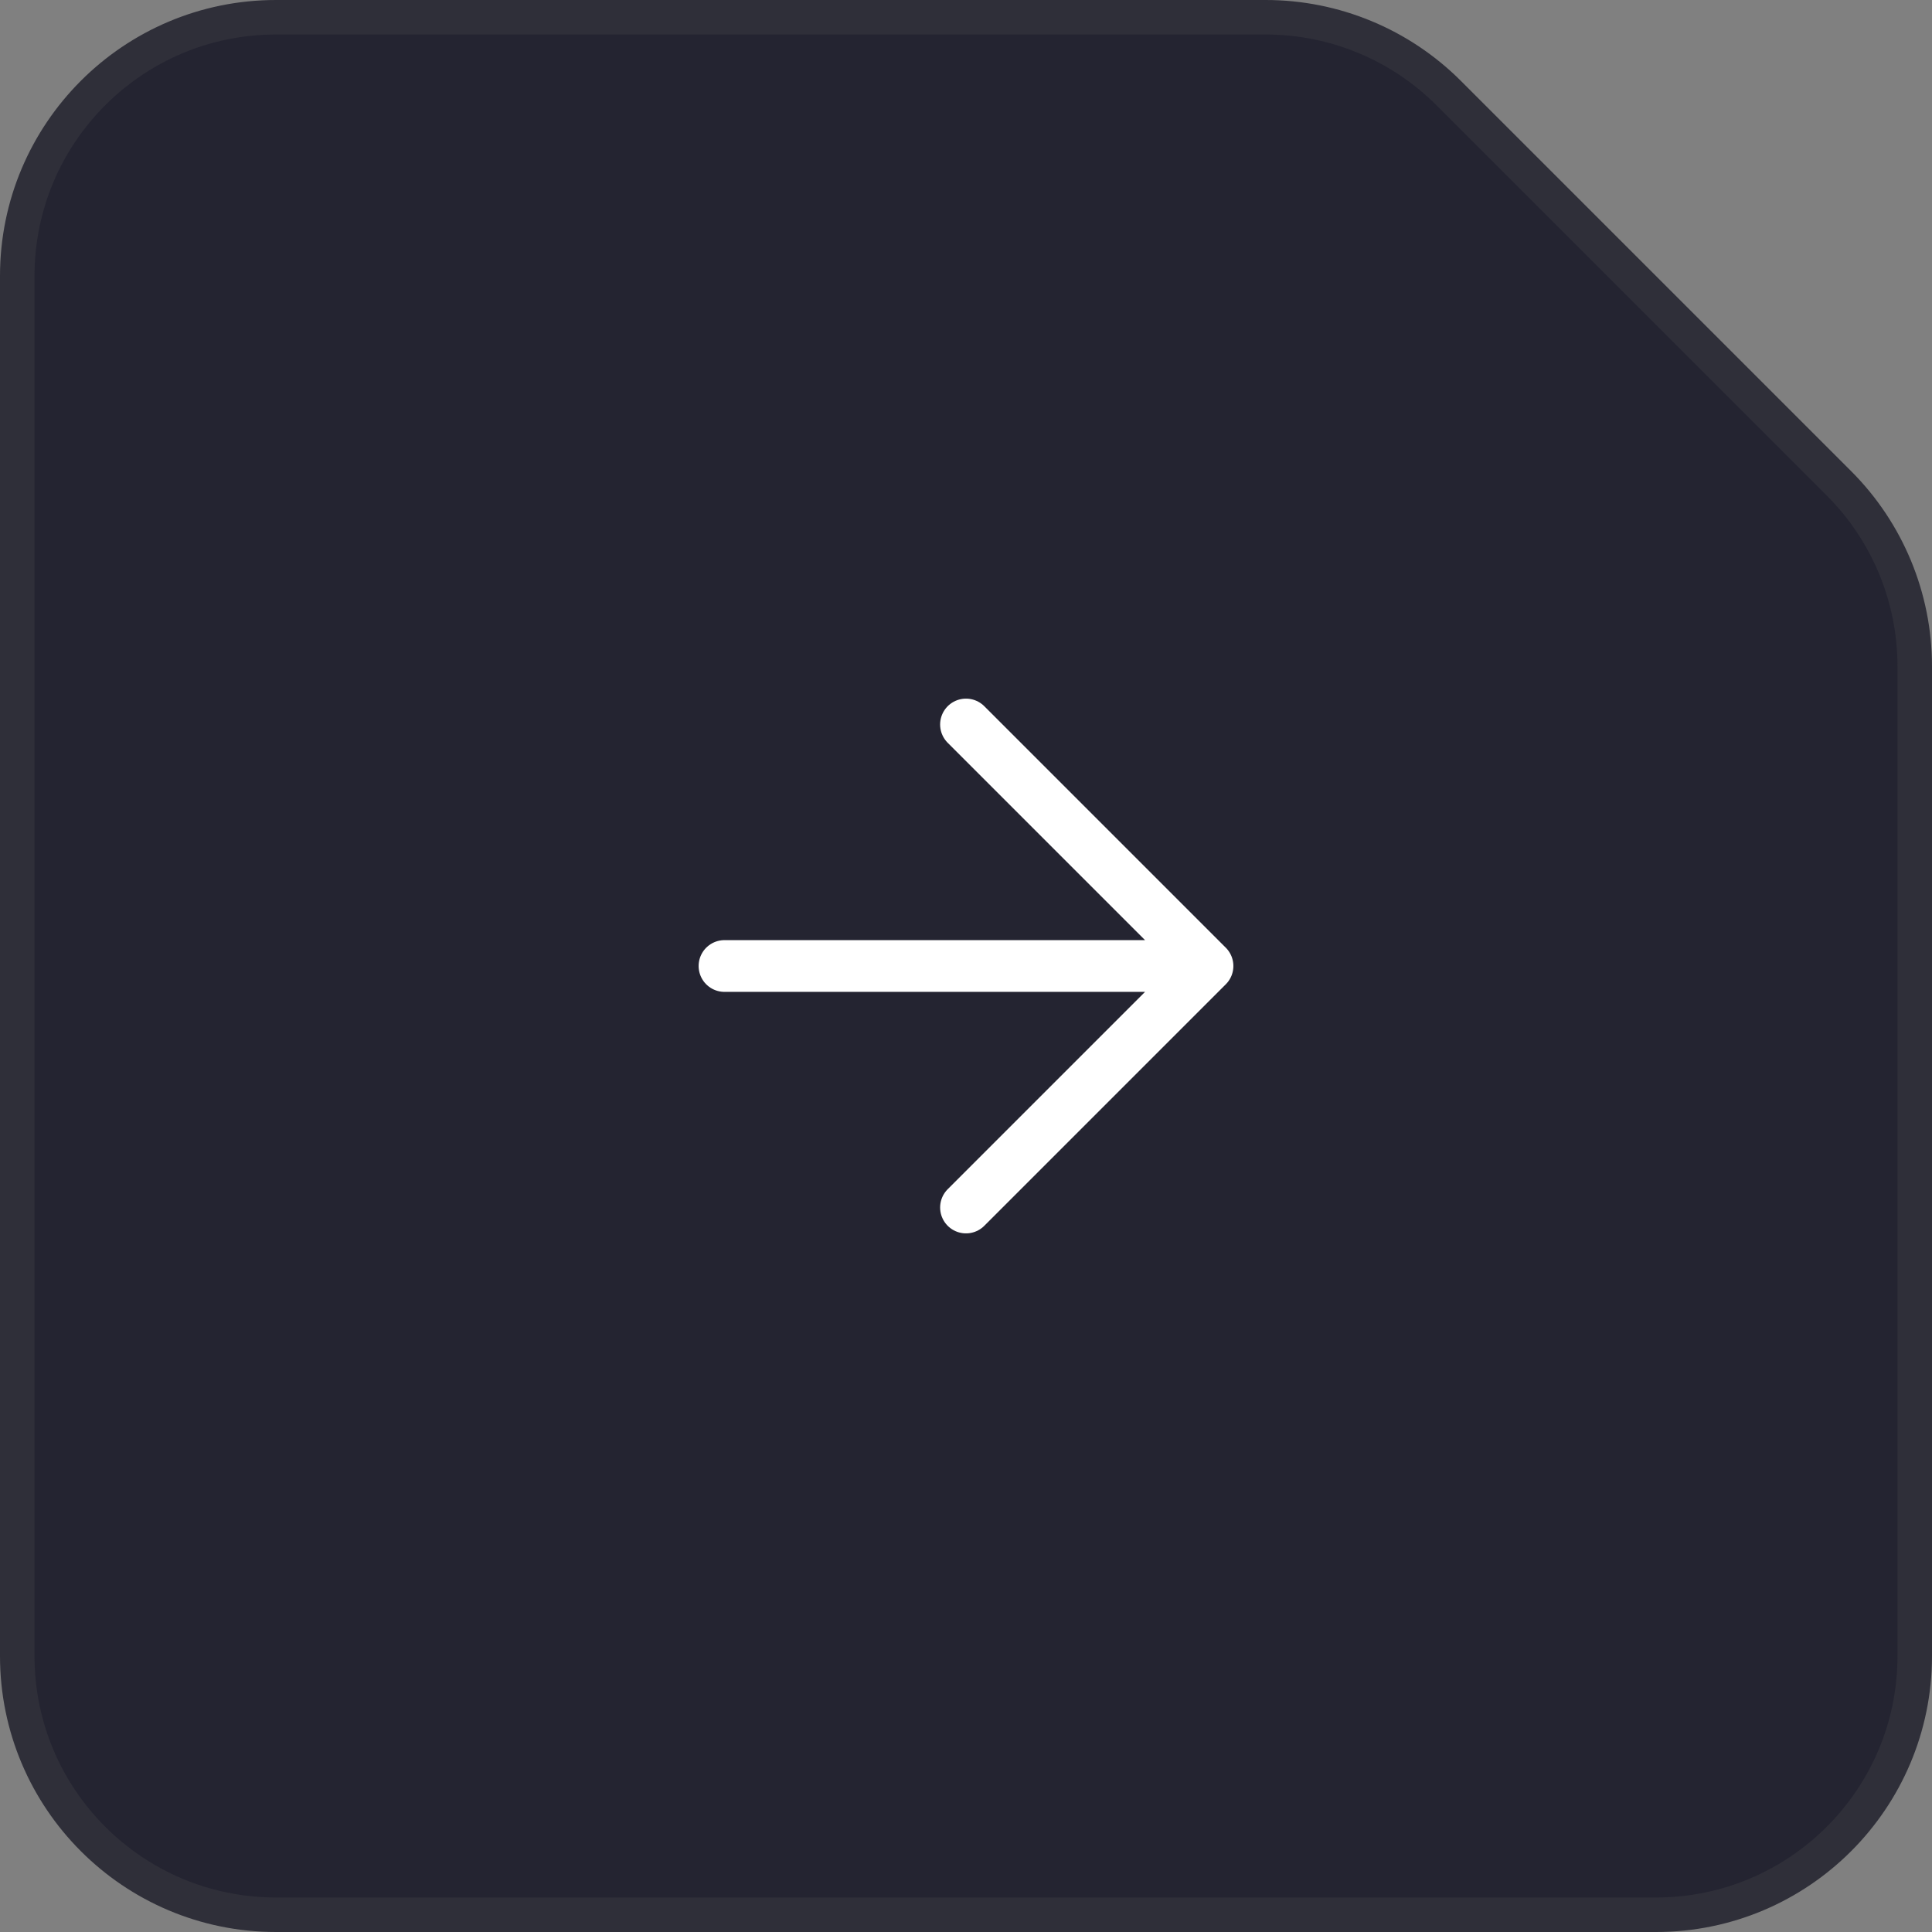 <?xml version="1.0" encoding="UTF-8"?> <svg xmlns="http://www.w3.org/2000/svg" width="56" height="56" viewBox="0 0 56 56" fill="none"><rect x="0" y="0" width="56" height="56" fill="#808080" stroke="none"/> <path d="M41.99 2.697C40.583 1.29 38.675 0.5 36.686 0.5H8C3.858 0.5 0.5 3.858 0.5 8V48C0.5 52.142 3.858 55.5 8 55.5H48C52.142 55.5 55.5 52.142 55.5 48V19.314C55.5 17.325 54.71 15.417 53.303 14.01L41.99 2.697Z" fill="#242431" stroke="#2F2F39"></path> <path d="M21 28H35M35 28L28 21M35 28L28 35" stroke="white" stroke-width="1.5" stroke-linecap="round" stroke-linejoin="round"></path> </svg> 